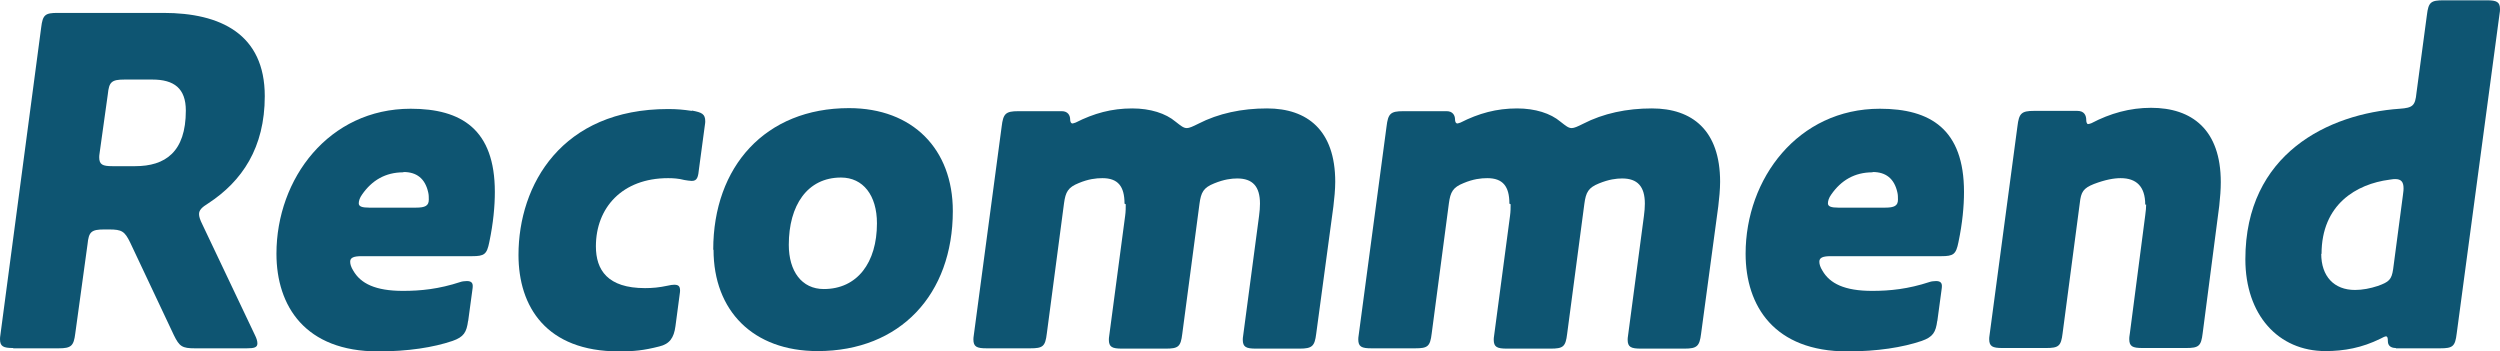 <?xml version="1.0" encoding="UTF-8"?><svg id="_レイヤー_2" xmlns="http://www.w3.org/2000/svg" viewBox="0 0 81.39 11.43"><defs><style>.cls-1{isolation:isolate;}.cls-2{fill:#0E5572;stroke-width:0px;}</style></defs><g id="_レイヤー_1-2"><g id="Recommend" class="cls-1"><g class="cls-1"><path class="cls-2" d="m.43,11.33c-.32,0-.43-.05-.43-.29,0-.03,0-.06.02-.19L1.34.9c.05-.42.13-.48.54-.48h3.44c1.86,0,3.3.69,3.3,2.71,0,1.68-.74,2.77-1.84,3.49-.21.13-.3.22-.3.35,0,.08.03.18.11.34l1.71,3.6c.05.1.08.19.08.27,0,.13-.1.16-.35.16h-1.68c-.42,0-.51-.06-.69-.43l-1.42-3.01c-.18-.37-.27-.43-.69-.43h-.16c-.42,0-.5.08-.54.48l-.4,2.91c-.05.4-.13.48-.54.48H.43ZM4.96,2.59h-.91c-.42,0-.5.08-.54.48l-.26,1.86c-.02.13-.02.16-.02.19,0,.24.11.29.43.29h.74c.98,0,1.65-.46,1.65-1.81,0-.72-.38-1.01-1.09-1.01Z"/><path class="cls-2" d="m15.24,10.44c-.05.38-.14.53-.51.66-.62.21-1.44.34-2.42.34-2.37,0-3.31-1.47-3.31-3.18,0-2.45,1.71-4.72,4.37-4.72,1.65,0,2.74.67,2.74,2.71,0,.46-.05,1.01-.18,1.63-.08.4-.16.46-.56.46h-3.6c-.26,0-.37.05-.37.18,0,.08.03.18.1.29.24.42.72.66,1.62.66.58,0,1.17-.06,1.87-.29.05-.02.16-.03.21-.03.14,0,.19.06.19.16,0,.03,0,.06-.02.19l-.13.96Zm-2.11-4.83c-.58,0-1.02.26-1.34.72-.08.11-.11.21-.11.29,0,.1.1.14.34.14h1.52c.3,0,.42-.06.42-.26,0-.08,0-.16-.02-.24-.1-.45-.38-.66-.8-.66Z"/><path class="cls-2" d="m22.53,3.6c.32.06.43.11.43.35,0,.02,0,.06-.02.18l-.18,1.34c-.03.3-.06.42-.24.42-.06,0-.18-.02-.24-.03-.19-.05-.37-.06-.53-.06-1.49,0-2.35.96-2.35,2.22,0,.77.38,1.36,1.6,1.36.24,0,.46-.02.74-.08.08-.02.16-.03.21-.03.14,0,.19.05.19.19,0,.02,0,.05-.02.18l-.13.98c-.05.38-.19.58-.53.66-.51.13-.83.16-1.31.16-2.37,0-3.27-1.46-3.27-3.14,0-2.29,1.41-4.75,4.87-4.75.29,0,.5.02.77.06Z"/><path class="cls-2" d="m23.22,8.13c0-2.71,1.7-4.61,4.42-4.61,2.08,0,3.38,1.34,3.38,3.35,0,2.71-1.71,4.56-4.4,4.56-2.1,0-3.39-1.31-3.39-3.3Zm4.16-2.35c-1.1,0-1.7.91-1.7,2.19,0,.86.42,1.44,1.14,1.44,1.09,0,1.73-.86,1.73-2.14,0-.91-.45-1.49-1.17-1.49Z"/><path class="cls-2" d="m36.61,6.63c0-.56-.21-.83-.72-.83-.21,0-.46.03-.77.16-.35.14-.43.29-.48.66l-.56,4.24c-.05.42-.13.48-.54.48h-1.42c-.32,0-.43-.05-.43-.29,0-.03,0-.06.02-.19l.9-6.74c.05-.42.13-.5.54-.5h1.42c.19,0,.27.13.27.27,0,.06.02.13.08.13.02,0,.06-.02.1-.03.59-.3,1.17-.46,1.84-.46.59,0,1.09.16,1.41.43.18.14.26.21.37.21.08,0,.19-.05.37-.14.66-.34,1.42-.5,2.24-.5,1.31,0,2.22.71,2.22,2.39,0,.24-.03.56-.06.8l-.56,4.15c-.05.4-.13.48-.54.48h-1.42c-.32,0-.43-.05-.43-.29,0-.03,0-.06.02-.19l.51-3.84c.02-.14.03-.29.03-.4,0-.56-.24-.82-.74-.82-.19,0-.43.03-.75.16-.35.14-.43.29-.48.67l-.56,4.23c-.05.42-.13.48-.54.48h-1.42c-.32,0-.43-.05-.43-.29,0-.03,0-.06.02-.19l.51-3.84c.02-.14.02-.27.02-.38Z"/><path class="cls-2" d="m49.14,6.63c0-.56-.21-.83-.72-.83-.21,0-.46.03-.77.16-.35.14-.43.29-.48.66l-.56,4.24c-.05.42-.13.48-.54.48h-1.42c-.32,0-.43-.05-.43-.29,0-.03,0-.06.02-.19l.9-6.74c.05-.42.13-.5.54-.5h1.42c.19,0,.27.13.27.27,0,.06.02.13.08.13.02,0,.06-.02.1-.03.59-.3,1.17-.46,1.84-.46.59,0,1.09.16,1.41.43.18.14.26.21.37.21.08,0,.19-.05.37-.14.66-.34,1.42-.5,2.24-.5,1.31,0,2.22.71,2.22,2.39,0,.24-.03.56-.06.8l-.56,4.15c-.05.4-.13.48-.54.48h-1.42c-.32,0-.43-.05-.43-.29,0-.03,0-.06.02-.19l.51-3.84c.02-.14.03-.29.03-.4,0-.56-.24-.82-.74-.82-.19,0-.43.03-.75.16-.35.14-.43.29-.48.67l-.56,4.23c-.05.42-.13.48-.54.48h-1.42c-.32,0-.43-.05-.43-.29,0-.03,0-.06.02-.19l.51-3.84c.02-.14.02-.27.02-.38Z"/><path class="cls-2" d="m63.07,10.44c-.05.38-.14.53-.51.66-.62.21-1.44.34-2.42.34-2.37,0-3.31-1.47-3.31-3.18,0-2.45,1.71-4.72,4.37-4.72,1.65,0,2.74.67,2.74,2.71,0,.46-.05,1.01-.18,1.63-.08.4-.16.46-.56.46h-3.6c-.26,0-.37.05-.37.18,0,.08.03.18.1.29.24.42.72.66,1.62.66.58,0,1.17-.06,1.87-.29.05-.02.16-.03.21-.03.14,0,.19.06.19.16,0,.03,0,.06-.02.19l-.13.96Zm-2.11-4.83c-.58,0-1.02.26-1.34.72-.08.11-.11.21-.11.29,0,.1.1.14.34.14h1.52c.3,0,.42-.06.42-.26,0-.08,0-.16-.02-.24-.1-.45-.38-.66-.8-.66Z"/><path class="cls-2" d="m69.84,6.66c0-.59-.29-.86-.8-.86-.22,0-.5.05-.87.19-.35.14-.42.26-.46.62l-.56,4.24c-.05.42-.13.48-.54.48h-1.42c-.32,0-.43-.05-.43-.29,0-.03,0-.06.02-.19l.9-6.74c.05-.42.13-.5.54-.5h1.41c.22,0,.29.14.29.3,0,.06.02.13.06.13.03,0,.08-.02.11-.03.61-.32,1.25-.5,1.94-.5,1.33,0,2.27.71,2.27,2.42,0,.24-.02.5-.05.77l-.54,4.15c-.05.42-.13.48-.54.48h-1.42c-.32,0-.43-.05-.43-.29,0-.03,0-.08.02-.19l.5-3.84c.02-.13.03-.27.03-.35Z"/><path class="cls-2" d="m78,11.33c-.19,0-.26-.1-.26-.22s-.02-.16-.06-.16c-.03,0-.1.03-.19.08-.59.29-1.17.4-1.78.4-1.54,0-2.61-1.18-2.61-2.99,0-3.44,2.71-4.74,5.03-4.9.42-.03.5-.1.54-.51l.34-2.54c.05-.42.13-.48.54-.48h1.41c.32,0,.43.05.43.29,0,.03,0,.08-.02.19l-1.39,10.37c-.05.42-.13.48-.54.48h-1.44Zm-2.43-3.07c0,.74.42,1.18,1.1,1.18.24,0,.5-.05.74-.13.37-.13.45-.21.5-.54l.32-2.42c.02-.13.02-.19.02-.22,0-.21-.08-.3-.27-.3-.03,0-.08,0-.19.02-1.07.14-2.21.8-2.21,2.42Z"/></g></g></g></svg>